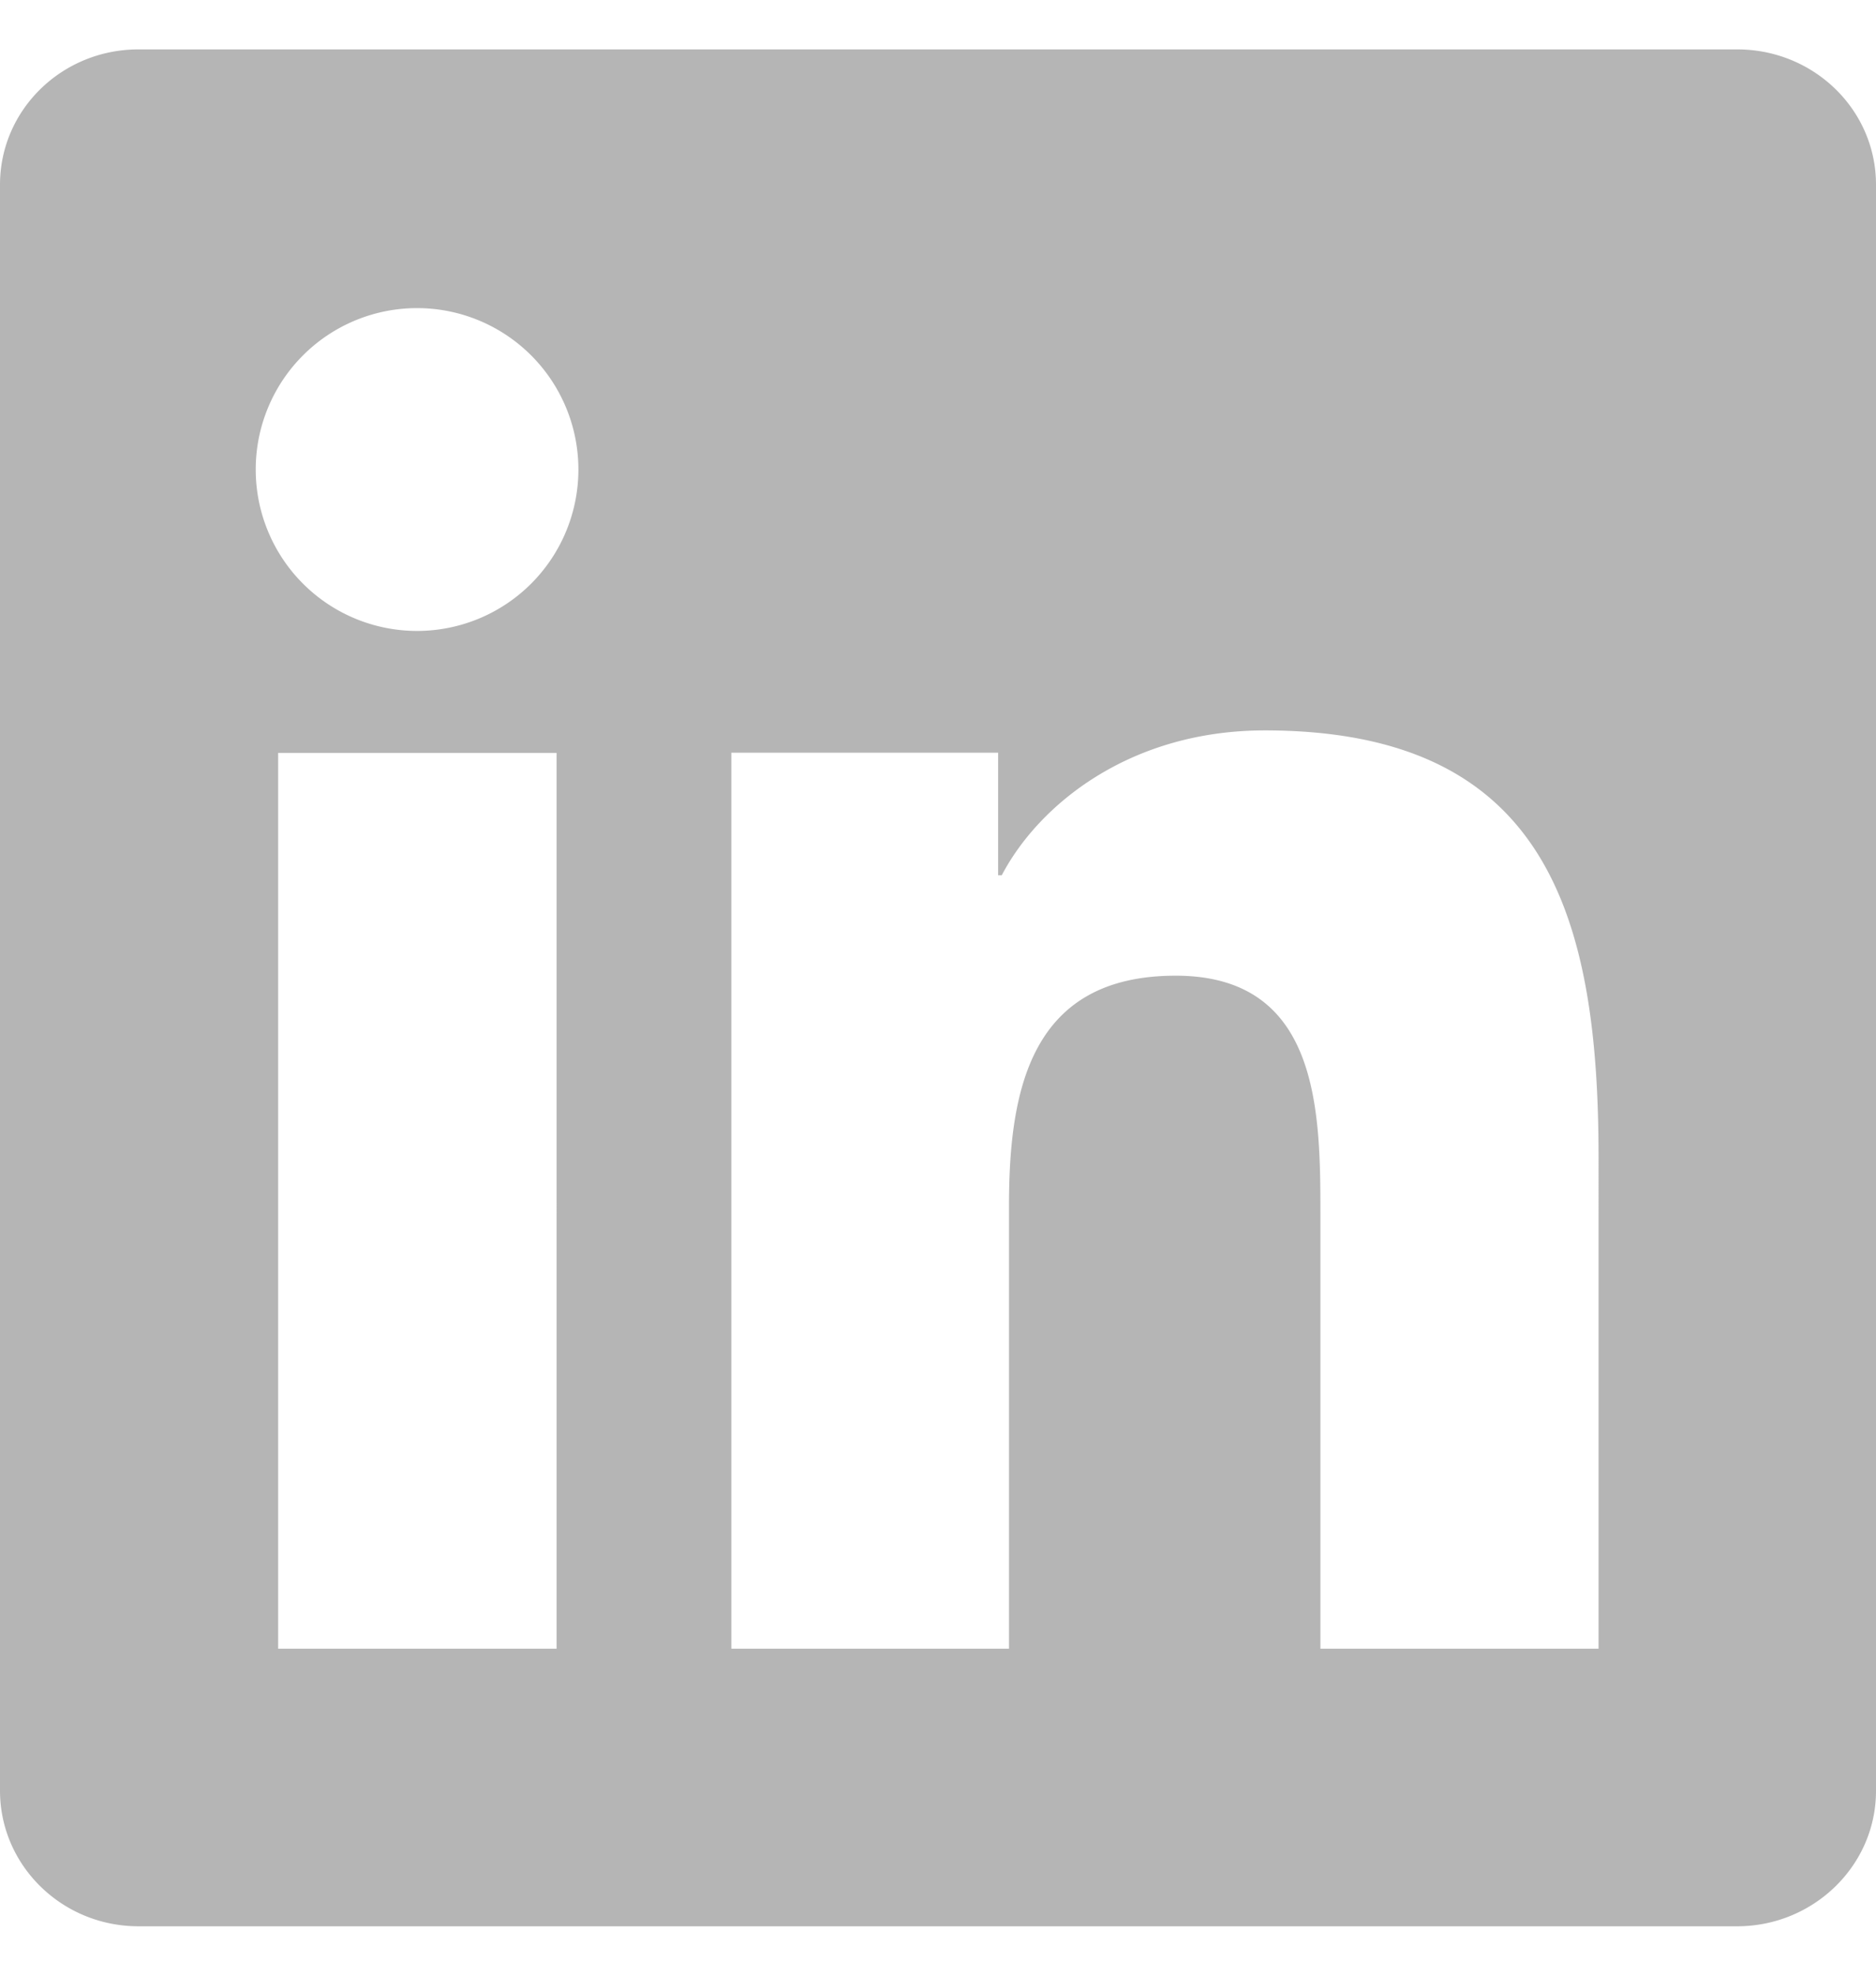 <svg width="19" height="20" viewBox="0 0 19 20" fill="none" xmlns="http://www.w3.org/2000/svg"><g clip-path="url(#a)"><path d="M17.594.5H1.403C.627.5 0 1.112 0 1.87v16.257c0 .757.627 1.373 1.403 1.373h16.19c.776 0 1.407-.616 1.407-1.37V1.87C19 1.111 18.37.5 17.594.5M5.637 16.69h-2.82V7.622h2.82zM4.227 6.387a1.634 1.634 0 1 1-.006-3.268 1.634 1.634 0 0 1 .006 3.268M16.19 16.69h-2.817v-4.409c0-1.05-.018-2.404-1.466-2.404-1.465 0-1.688 1.146-1.688 2.33v4.483H7.407V7.62h2.702v1.24h.037c.374-.713 1.295-1.466 2.664-1.466 2.854 0 3.38 1.878 3.38 4.32z" fill="#B5B5B5"/></g><defs><clipPath id="a"><path fill="#fff" d="M0 .5h19v19H0z"/></clipPath></defs></svg>